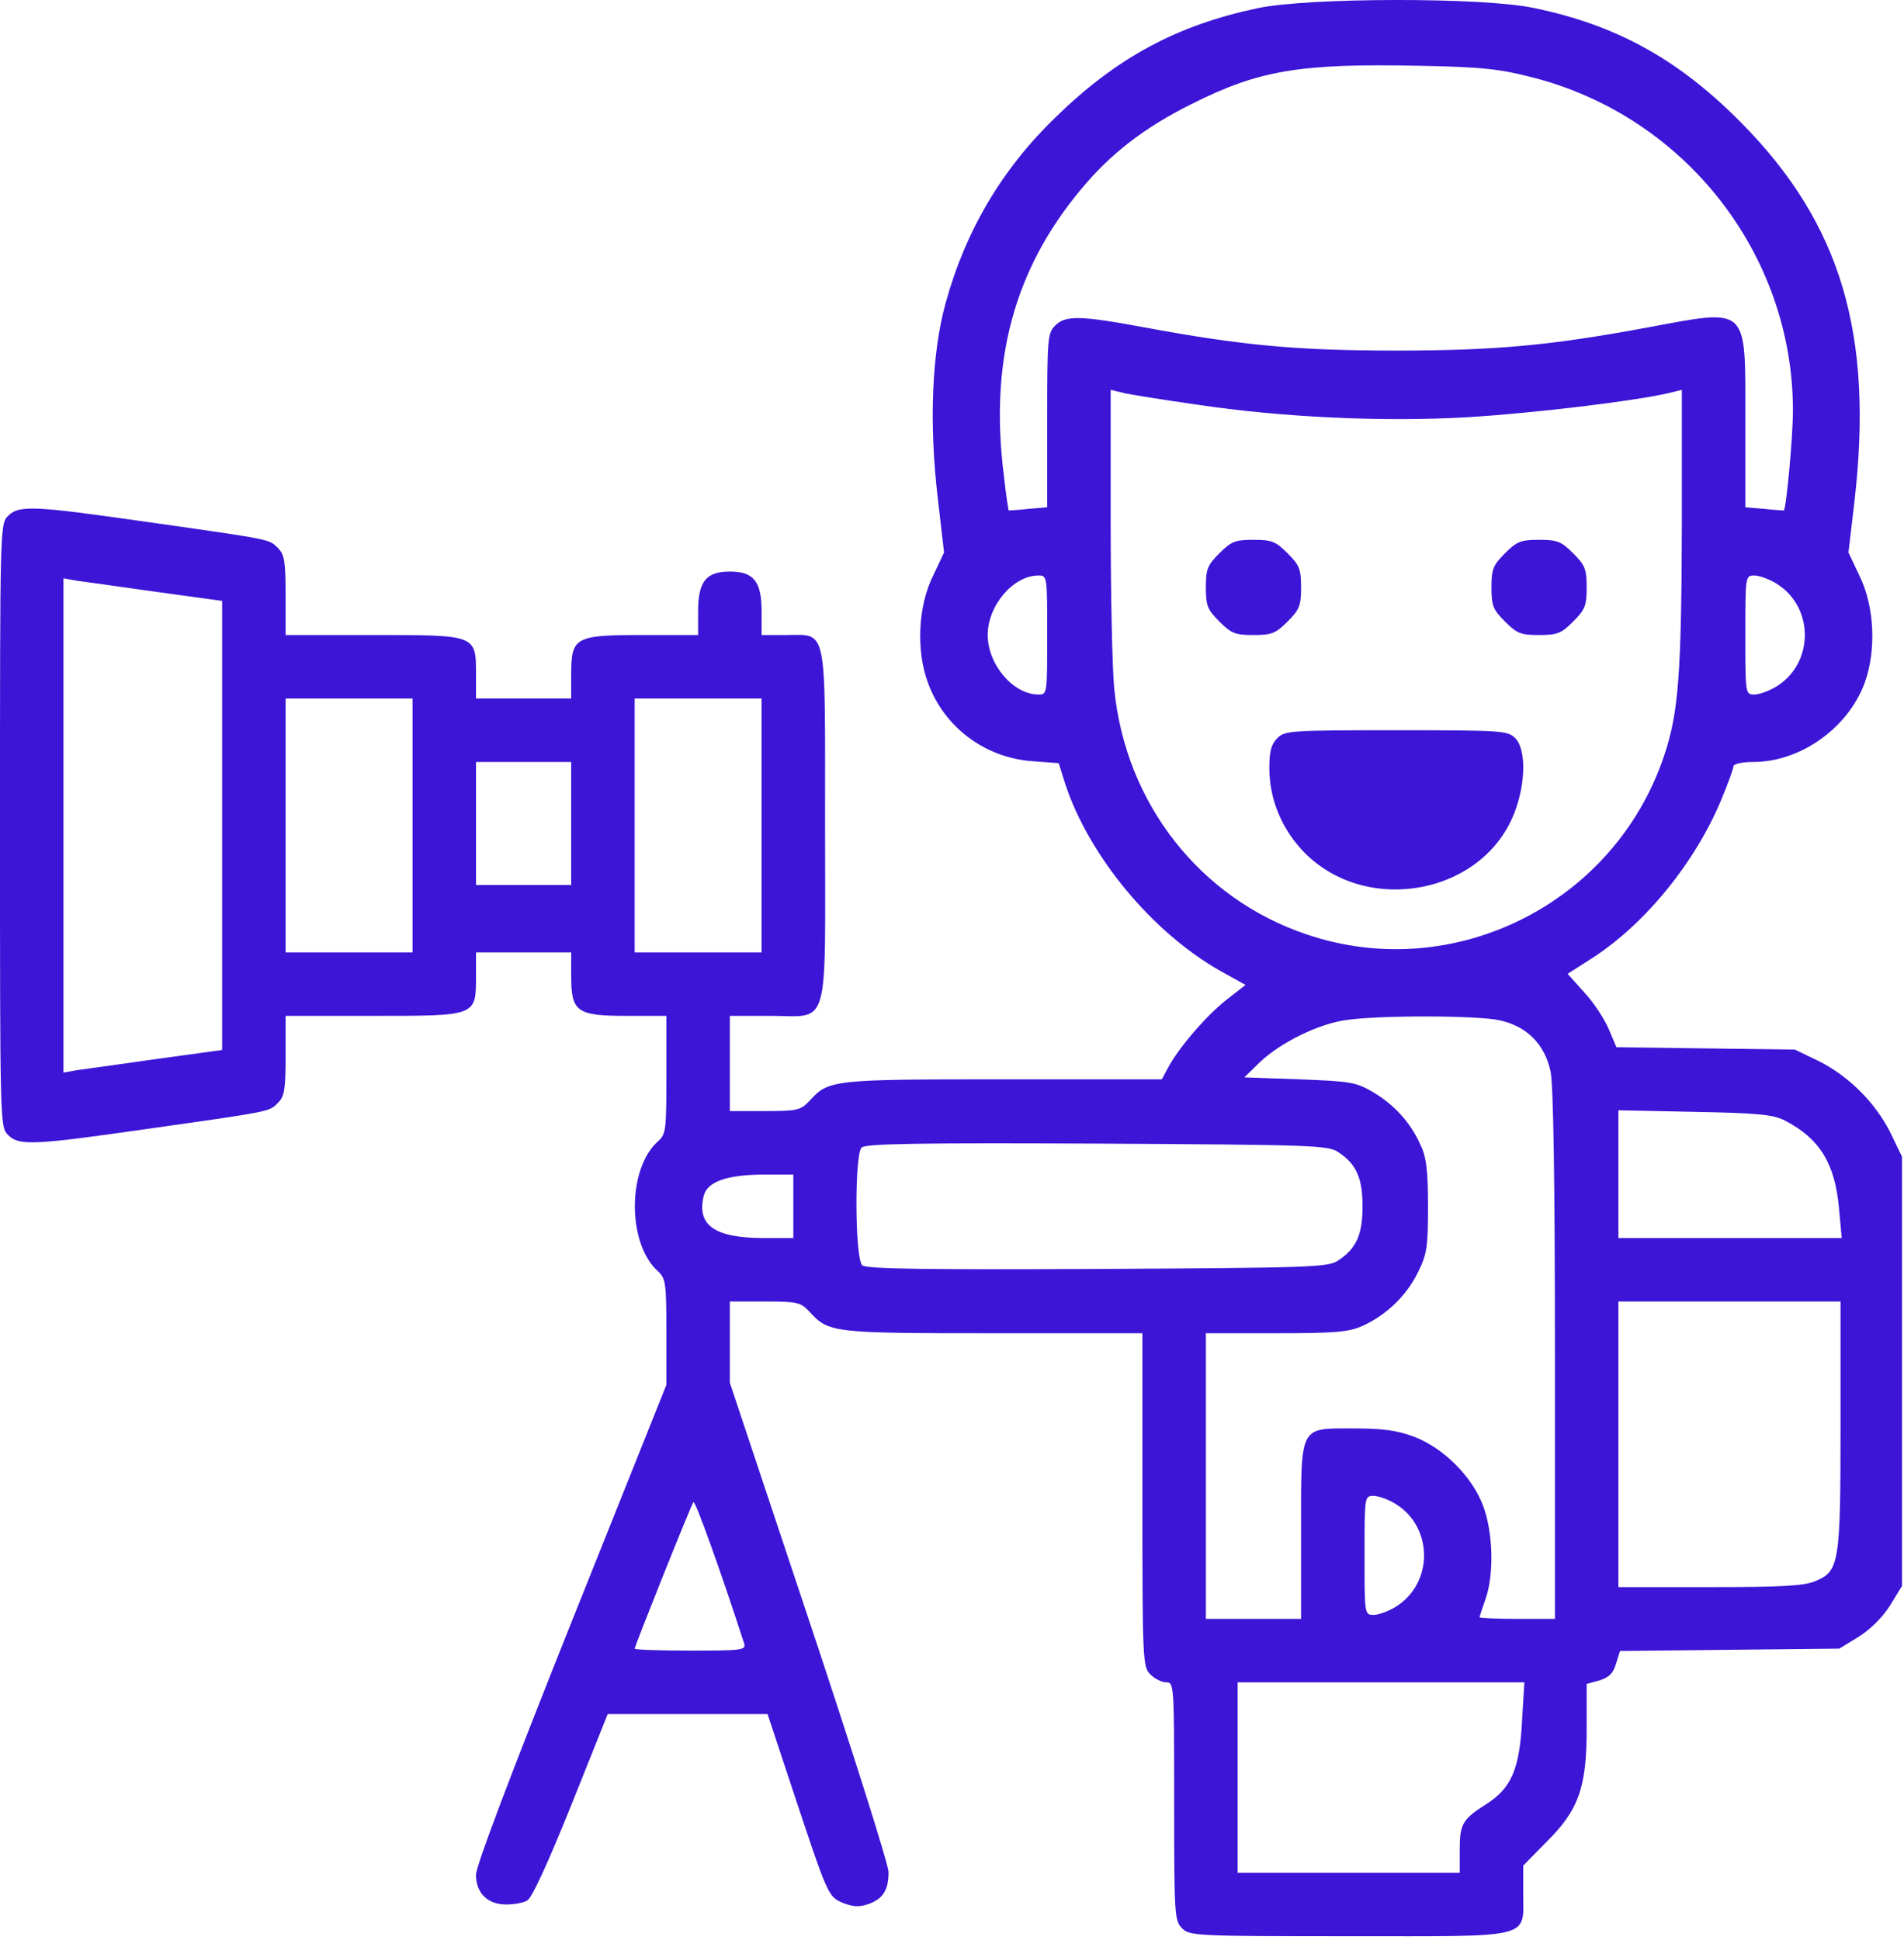 <?xml version="1.0" encoding="UTF-8"?> <svg xmlns="http://www.w3.org/2000/svg" width="480" height="489" viewBox="0 0 480 489" fill="none"> <path d="M317 2.074C296.7 6.374 281.6 14.474 266.2 29.474C252.6 42.574 243.4 58.174 238.4 76.374C234.9 88.974 234.2 106.674 236.4 125.474L238 139.274L235.3 144.974C231.4 152.774 230.9 164.074 234 172.274C238.1 183.374 248.3 190.974 260.2 191.874L266.9 192.374L268.5 197.474C274.5 215.774 290.5 235.074 307.7 244.774L314 248.274L309 252.174C303.9 256.274 297 264.274 294.4 269.274L292.9 272.074H252.9C209.8 272.074 208.9 272.174 204.1 277.474C201.8 279.874 201.1 280.074 192.8 280.074H184V268.074V256.074H194C209.4 256.074 208 260.674 208 208.074C208 156.874 208.7 160.074 198 160.074H192V154.074C192 146.574 190 144.074 184 144.074C178 144.074 176 146.574 176 154.074V160.074H162C144.9 160.074 144 160.574 144 170.074V176.074H132H120V170.074C120 159.974 120.2 160.074 94 160.074H72V150.074C72 141.474 71.7 139.774 70.1 138.174C67.8 135.874 68.8 136.074 37.1 131.574C8.4 127.474 4.8 127.274 2 130.074C0 132.074 0 133.374 0 208.074C0 282.774 0 284.074 2 286.074C4.8 288.874 8.4 288.674 37.1 284.574C68.8 280.074 67.8 280.274 70.1 277.974C71.7 276.374 72 274.674 72 266.074V256.074H94C120.2 256.074 120 256.174 120 246.074V240.074H132H144V246.074C144 255.074 145.4 256.074 158 256.074H168V270.874C168 284.874 167.9 285.874 165.9 287.674C158.1 294.574 158.1 313.574 165.9 320.474C167.8 322.274 168 323.374 168 335.774V349.074L144 409.074C128.7 447.374 120 470.374 120 472.574C120 477.174 122.9 480.074 127.6 480.074C129.5 480.074 131.9 479.674 132.9 479.074C134.1 478.474 138.2 469.474 144 455.074L153.2 432.074H173.4H193.5L199.4 449.874C208.7 477.874 208.7 478.074 212.5 479.674C215.1 480.674 216.6 480.774 218.9 479.974C222.6 478.674 224 476.474 224 471.874C224 470.074 215 441.574 204 408.574L184 348.574V338.374V328.074H192.8C201.1 328.074 201.8 328.274 204.1 330.674C208.9 335.974 210 336.074 250.5 336.074H288V378.074C288 418.774 288.1 420.174 290 422.074C291.1 423.174 292.9 424.074 294 424.074C296 424.074 296 424.774 296 454.074C296 482.774 296.1 484.174 298 486.074C299.9 487.974 301.3 488.074 340 488.074C387 488.074 384 488.874 384 477.174V470.274L389.8 464.374C398 456.274 400 450.574 400 435.774V424.474L403.3 423.574C405.7 422.774 406.7 421.774 407.4 419.374L408.4 416.174L436 415.874L463.7 415.574L468.6 412.574C471.6 410.674 474.6 407.674 476.5 404.674L479.5 399.774V345.674V291.574L476.6 285.574C472.8 277.974 466.1 271.274 458.5 267.474L452.5 264.574L430 264.274L407.5 263.974L405.6 259.474C404.6 257.074 401.9 252.874 399.5 250.274L395.2 245.474L401.3 241.574C414.7 232.974 427.3 217.474 433.9 201.674C435.6 197.574 437 193.774 437 193.174C437 192.574 439.1 192.074 442 192.074C453.8 192.074 465.7 183.674 470 172.374C473.1 164.074 472.6 152.774 468.7 144.974L466 139.274L467.5 126.474C472.4 84.174 464.1 56.374 439 30.974C423.2 14.974 407.5 6.274 386.5 1.974C373.6 -0.726 329.6 -0.626 317 2.074ZM386.2 19.474C424.8 29.274 452 64.074 452 103.474C452 110.274 450.3 128.274 449.7 128.674C449.6 128.674 447.4 128.574 444.8 128.274L440 127.874V105.974C440 76.774 441.1 77.774 415.2 82.574C390.9 87.074 377.1 88.374 352 88.374C326.9 88.374 313.1 87.074 288.8 82.574C272.1 79.474 268.6 79.474 266 82.074C264.1 83.974 264 85.374 264 105.974V127.874L259.3 128.274C256.6 128.574 254.4 128.674 254.3 128.674C254.2 128.574 253.6 124.674 253.1 120.074C249.4 91.174 255.6 68.074 272.4 47.874C280 38.674 288.6 32.074 300.5 26.174C317.4 17.674 327.8 15.974 357.5 16.574C373.6 16.874 378 17.374 386.2 19.474ZM301.6 101.974C323.6 105.274 349 106.374 369.9 105.174C386.4 104.174 411.4 101.174 420.3 99.174L424 98.274V131.474C423.9 169.774 423.2 179.674 419.5 190.574C407 227.774 366.5 248.074 329.5 235.574C302.6 226.574 283.7 202.574 280.9 173.574C280.4 168.674 280 149.674 280 131.474V98.274L283.8 99.174C285.8 99.574 293.8 100.874 301.6 101.974ZM264 160.074C264 174.974 264 175.074 261.8 175.074C255.4 175.074 249 167.474 249 160.074C249 152.674 255.4 145.074 261.8 145.074C264 145.074 264 145.174 264 160.074ZM447.8 147.074C457.4 152.974 457.4 167.174 447.8 173.074C446 174.174 443.5 175.074 442.3 175.074C440 175.074 440 174.974 440 160.074C440 145.174 440 145.074 442.3 145.074C443.5 145.074 446 145.974 447.8 147.074ZM39.3 149.174L56 151.474V208.074V264.674L39.3 266.974C30 268.274 21 269.574 19.3 269.774L16 270.374V208.074V145.774L19.3 146.374C21 146.574 30 147.874 39.3 149.174ZM104 208.074V240.074H88H72V208.074V176.074H88H104V208.074ZM192 208.074V240.074H176H160V208.074V176.074H176H192V208.074ZM144 207.574V223.074H132H120V207.574V192.074H132H144V207.574ZM378 257.174C384.9 258.674 389.4 263.174 390.9 270.074C391.6 273.474 392 297.174 392 341.574V408.074H382.5C377.3 408.074 373 407.874 373 407.674C373 407.474 373.7 405.374 374.5 403.074C376.7 396.874 376.4 386.274 373.9 379.574C371.1 372.174 363.9 364.974 356.5 362.174C352.3 360.574 348.6 360.074 341.5 360.074C327.4 360.074 328 358.874 328 386.074V408.074H316H304V372.074V336.074H321.8C336.8 336.074 340.1 335.774 343.6 334.174C349.5 331.474 354.5 326.674 357.4 320.874C359.7 316.174 360 314.574 360 304.174C360 295.074 359.6 291.674 358.1 288.574C355.6 282.974 351.5 278.474 346.1 275.274C341.8 272.774 340.5 272.574 327.6 272.074L313.7 271.574L317.6 267.774C322.8 262.774 332.6 257.974 339.7 257.074C348.8 255.874 372.4 255.974 378 257.174ZM450 282.474C458.7 286.974 462.6 293.274 463.6 304.474L464.3 312.074H436.1H408V295.974V279.874L427.3 280.274C443.4 280.574 447.1 280.974 450 282.474ZM337.3 290.374C341.9 293.374 343.5 296.874 343.5 304.074C343.5 311.274 341.9 314.774 337.3 317.774C334.8 319.474 330 319.574 276.7 319.874C234 320.074 218.4 319.874 217.4 318.974C215.5 317.474 215.4 291.074 217.2 289.274C218.2 288.274 231.6 288.074 276.5 288.274C330 288.574 334.8 288.674 337.3 290.374ZM200 304.074V312.074H192.5C180.2 312.074 175.6 308.874 177.4 301.474C178.3 297.874 183.1 296.174 192.3 296.074H200V304.074ZM464 359.074C464 394.174 463.7 396.074 457.6 398.574C454.8 399.774 449 400.074 431 400.074H408V364.074V328.074H436H464V359.074ZM351.8 379.074C361.4 384.974 361.4 399.174 351.8 405.074C350 406.174 347.5 407.074 346.3 407.074C344 407.074 344 406.974 344 392.074C344 377.174 344 377.074 346.3 377.074C347.5 377.074 350 377.974 351.8 379.074ZM187.6 414.274C188.1 415.974 187 416.074 174.1 416.074C166.3 416.074 160 415.874 160 415.574C160 414.974 174 379.874 174.8 378.674C175.2 377.874 181.8 396.374 187.6 414.274ZM383.7 433.874C383.1 445.874 381 450.774 374.7 454.774C368.7 458.574 368 459.774 368 466.274V472.074H340H312V448.074V424.074H348.1H384.3L383.7 433.874Z" fill="#3C15D6"></path> <path d="M307.4 139.474C304.4 142.474 304 143.474 304 148.074C304 152.674 304.4 153.674 307.4 156.674C310.4 159.674 311.4 160.074 316 160.074C320.6 160.074 321.6 159.674 324.6 156.674C327.6 153.674 328 152.674 328 148.074C328 143.474 327.6 142.474 324.6 139.474C321.6 136.474 320.6 136.074 316 136.074C311.4 136.074 310.4 136.474 307.4 139.474Z" fill="#3C15D6"></path> <path d="M379.4 139.474C376.4 142.474 376 143.474 376 148.074C376 152.674 376.4 153.674 379.4 156.674C382.4 159.674 383.4 160.074 388 160.074C392.6 160.074 393.6 159.674 396.6 156.674C399.6 153.674 400 152.674 400 148.074C400 143.474 399.6 142.474 396.6 139.474C393.6 136.474 392.6 136.074 388 136.074C383.4 136.074 382.4 136.474 379.4 139.474Z" fill="#3C15D6"></path> <path d="M322 186.076C320.5 187.576 320 189.376 320 193.576C320 201.576 323.2 209.176 329 215.076C345 230.976 374.2 225.276 381.9 204.576C384.7 197.176 384.7 188.776 382 186.076C380.1 184.176 378.7 184.076 352 184.076C325.3 184.076 323.9 184.176 322 186.076Z" fill="#3C15D6"></path> </svg> 